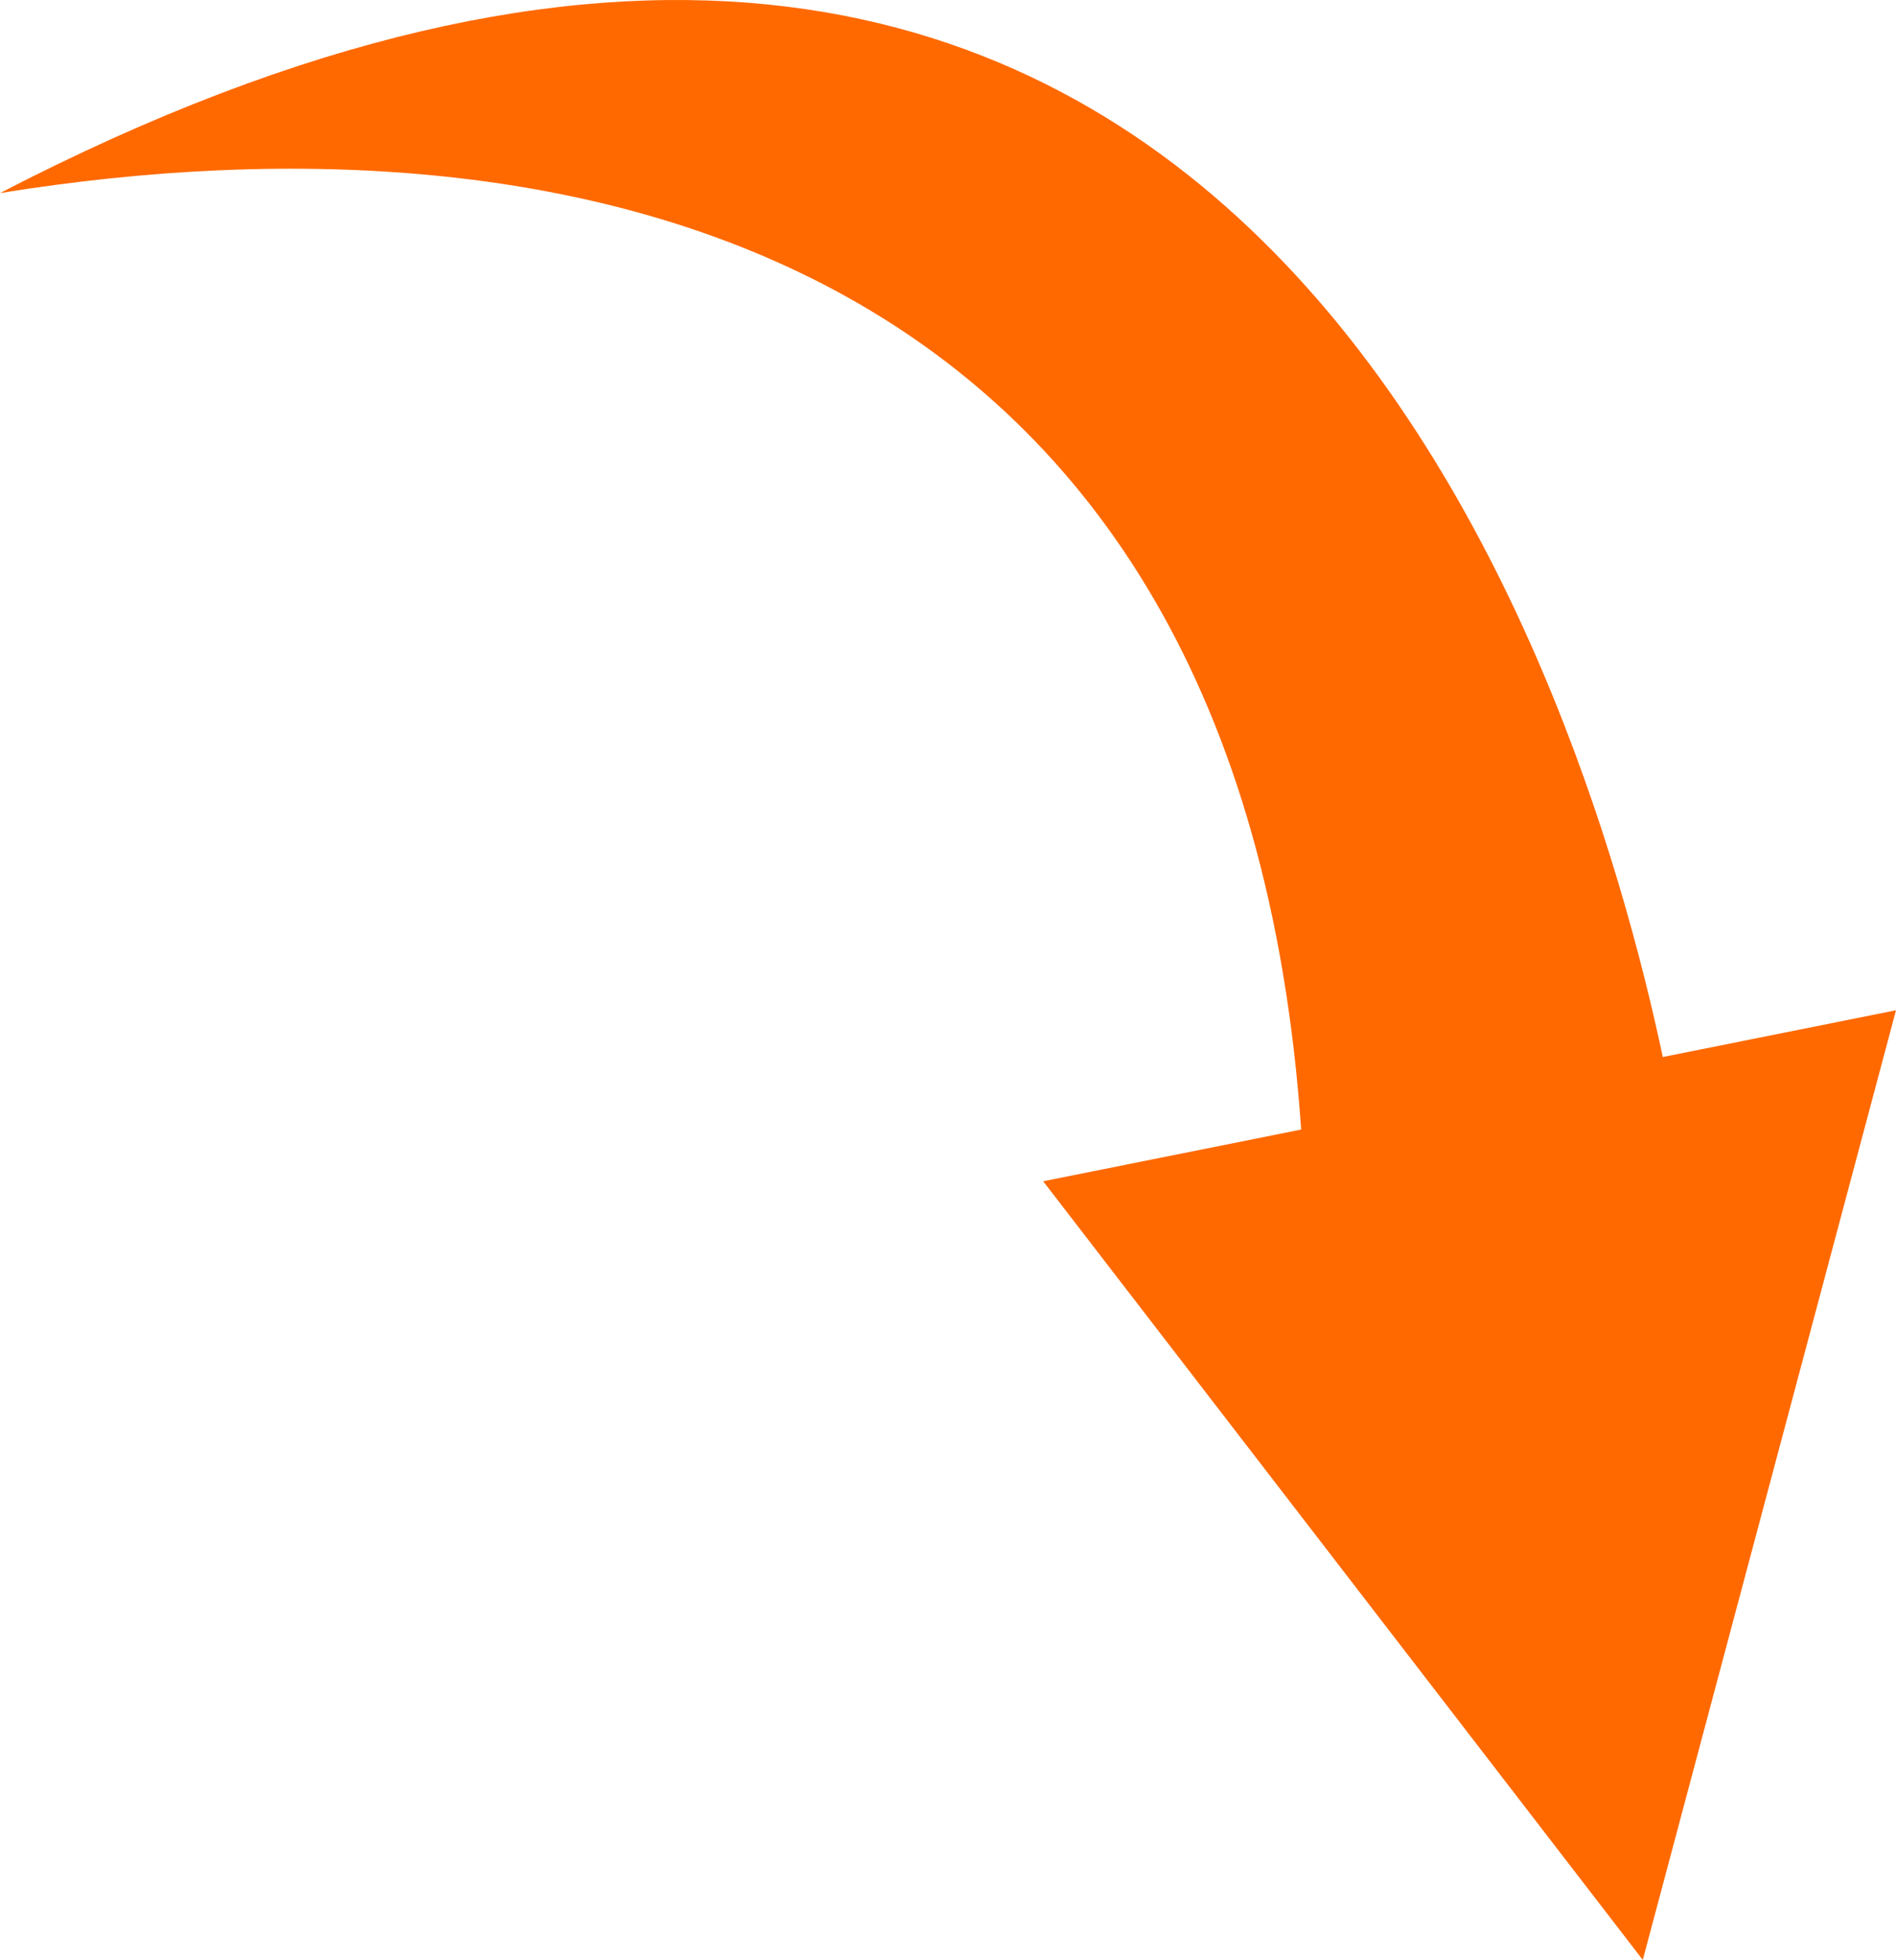 <!-- Generator: Adobe Illustrator 19.0.0, SVG Export Plug-In  -->
<svg version="1.1"
	 xmlns="http://www.w3.org/2000/svg" xmlns:xlink="http://www.w3.org/1999/xlink" xmlns:a="http://ns.adobe.com/AdobeSVGViewerExtensions/3.0/"
	 x="0px" y="0px" width="32.968px" height="34.074px" viewBox="0 0 32.968 34.074"
	 style="enable-background:new 0 0 32.968 34.074;" xml:space="preserve">
<style type="text/css">
	.st0{fill:#FF6900;}
</style>
<defs>
</defs>
<path class="st0" d="M28.913,18.377C27.477,11.614,21.394-7.726,0,3.357c10.15-1.642,21.568,1.024,22.625,16.281l-4.486,0.899
	l10.426,13.537l4.403-16.51L28.913,18.377z"/>
</svg>